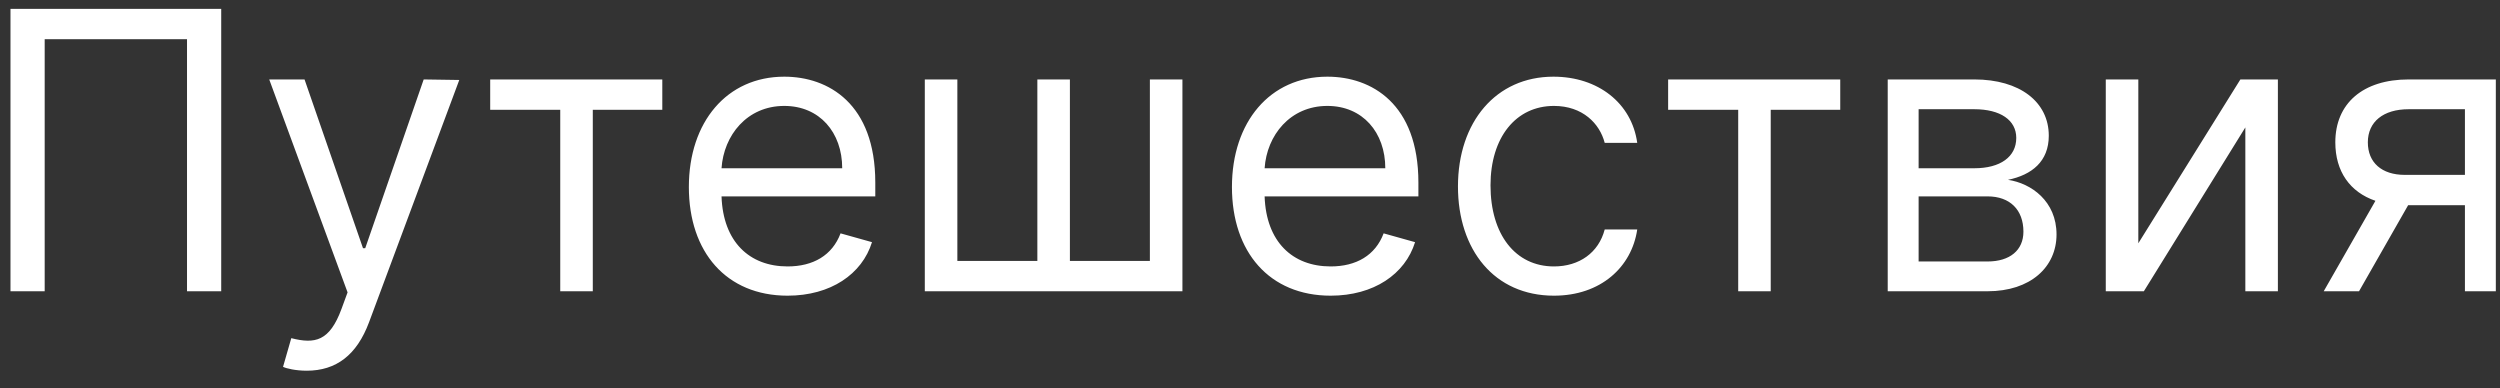 <?xml version="1.0" encoding="UTF-8"?> <svg xmlns="http://www.w3.org/2000/svg" width="103" height="16" viewBox="0 0 103 16" fill="none"><rect x="0" y="0" width="103" height="16" fill="#333333" stroke="none"/> <path d="M9.114 0.364H0.432V12H1.841V1.614H7.705V12H9.114V0.364ZM12.638 15.273C13.848 15.273 14.7 14.631 15.206 13.273L18.922 3.295L17.456 3.273L15.047 10.227H14.956L12.547 3.273H11.092L14.32 12.046L14.07 12.727C13.581 14.057 12.979 14.182 12.001 13.932L11.661 15.114C11.797 15.182 12.183 15.273 12.638 15.273ZM20.196 4.523H23.082V12H24.423V4.523H27.287V3.273H20.196V4.523ZM32.449 12.182C34.222 12.182 35.517 11.296 35.926 9.977L34.631 9.614C34.29 10.523 33.5 10.977 32.449 10.977C30.875 10.977 29.79 9.96 29.727 8.091H36.062V7.523C36.062 4.273 34.131 3.159 32.312 3.159C29.949 3.159 28.381 5.023 28.381 7.705C28.381 10.386 29.926 12.182 32.449 12.182ZM29.727 6.932C29.818 5.574 30.778 4.364 32.312 4.364C33.767 4.364 34.699 5.455 34.699 6.932H29.727ZM38.102 3.273V12H48.716V3.273H47.375V10.75H44.08V3.273H42.739V10.75H39.443V3.273H38.102ZM54.824 12.182C56.597 12.182 57.892 11.296 58.301 9.977L57.006 9.614C56.665 10.523 55.875 10.977 54.824 10.977C53.25 10.977 52.165 9.96 52.102 8.091H58.438V7.523C58.438 4.273 56.506 3.159 54.688 3.159C52.324 3.159 50.756 5.023 50.756 7.705C50.756 10.386 52.301 12.182 54.824 12.182ZM52.102 6.932C52.193 5.574 53.153 4.364 54.688 4.364C56.142 4.364 57.074 5.455 57.074 6.932H52.102ZM64.023 12.182C65.954 12.182 67.227 11 67.454 9.455H66.114C65.864 10.409 65.068 10.977 64.023 10.977C62.432 10.977 61.409 9.659 61.409 7.636C61.409 5.659 62.455 4.364 64.023 4.364C65.204 4.364 65.909 5.091 66.114 5.886H67.454C67.227 4.25 65.841 3.159 64 3.159C61.636 3.159 60.068 5.023 60.068 7.682C60.068 10.296 61.568 12.182 64.023 12.182ZM68.727 4.523H71.614V12H72.954V4.523H75.818V3.273H68.727V4.523ZM77.774 12H81.888C83.66 12 84.729 11 84.729 9.659C84.729 8.29 83.689 7.551 82.729 7.409C83.712 7.205 84.41 6.653 84.41 5.591C84.41 4.199 83.217 3.273 81.342 3.273H77.774V12ZM79.047 10.773V8.091H81.888C82.808 8.091 83.365 8.642 83.365 9.545C83.365 10.307 82.808 10.773 81.888 10.773H79.047ZM79.047 6.932V4.5H81.342C82.416 4.5 83.07 4.949 83.07 5.682C83.07 6.46 82.416 6.932 81.342 6.932H79.047ZM88.099 10.023V3.273H86.758V12H88.327L92.508 5.25V12H93.849V3.273H92.304L88.099 10.023ZM101.555 12H102.828V3.273H99.237C97.356 3.273 96.215 4.256 96.215 5.864C96.215 7.062 96.817 7.915 97.868 8.273L95.737 12H97.192L99.215 8.455H101.555V12ZM101.555 7.205H99.078C98.129 7.205 97.555 6.699 97.555 5.864C97.555 5.017 98.192 4.5 99.237 4.5H101.555V7.205Z" fill="white"></path> </svg> 
